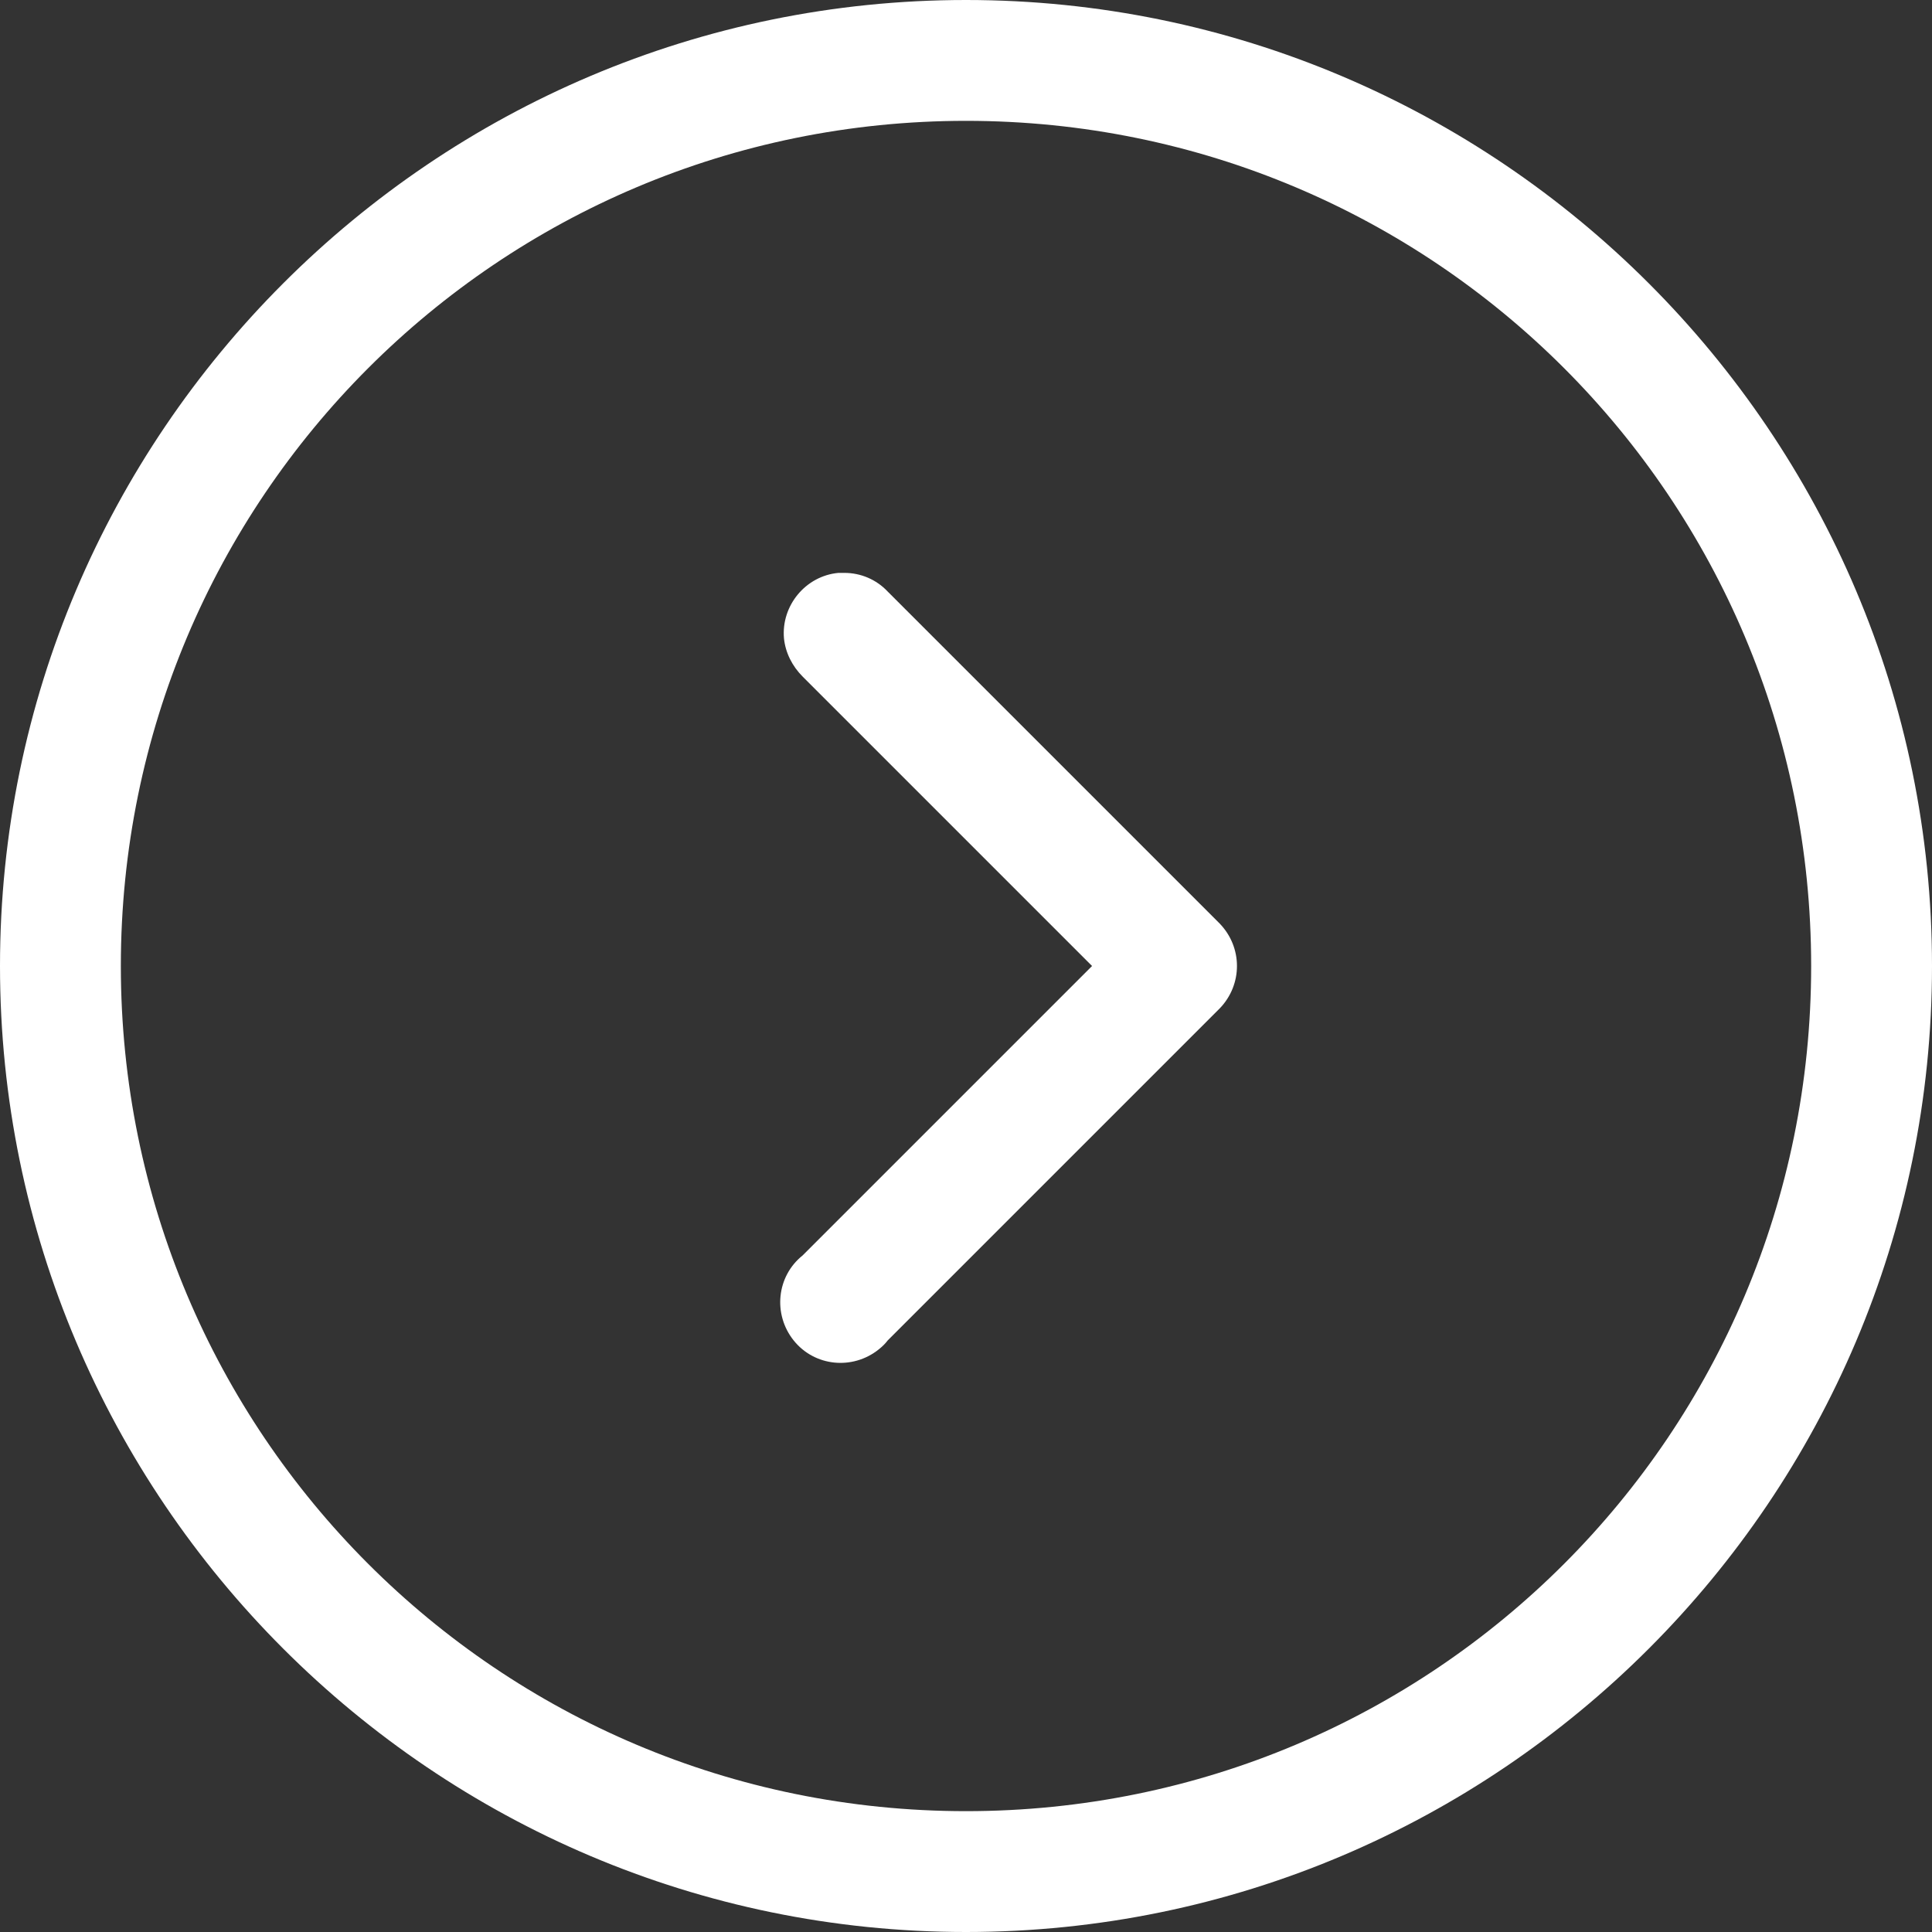 <?xml version="1.0" encoding="UTF-8"?><svg id="Layer_2" xmlns="http://www.w3.org/2000/svg" viewBox="0 0 25.9 25.9"><rect x="0" y="0" width="25.9" height="25.9" fill="#333333" stroke="none"/><defs><style>.cls-1{fill:#fff;stroke-width:0px;}</style></defs><g id="Layer_1-2"><path class="cls-1" d="M12.95,0C5.81,0,0,5.81,0,12.95s5.81,12.95,12.95,12.95,12.95-5.81,12.95-12.95S20.09,0,12.95,0ZM12.95,1.62c6.27,0,11.33,5.06,11.33,11.33s-5.06,11.33-11.33,11.33S1.62,19.21,1.62,12.95,6.68,1.62,12.95,1.62ZM11.24,7.68c-.44.04-.77.44-.73.88.02.19.11.37.25.51l3.88,3.88-3.88,3.88c-.35.28-.4.79-.12,1.14s.79.4,1.14.12c.05-.04.09-.08.12-.12l4.45-4.45c.31-.32.31-.82,0-1.14l-4.45-4.45c-.15-.16-.36-.25-.58-.25-.03,0-.05,0-.08,0Z"/></g></svg>